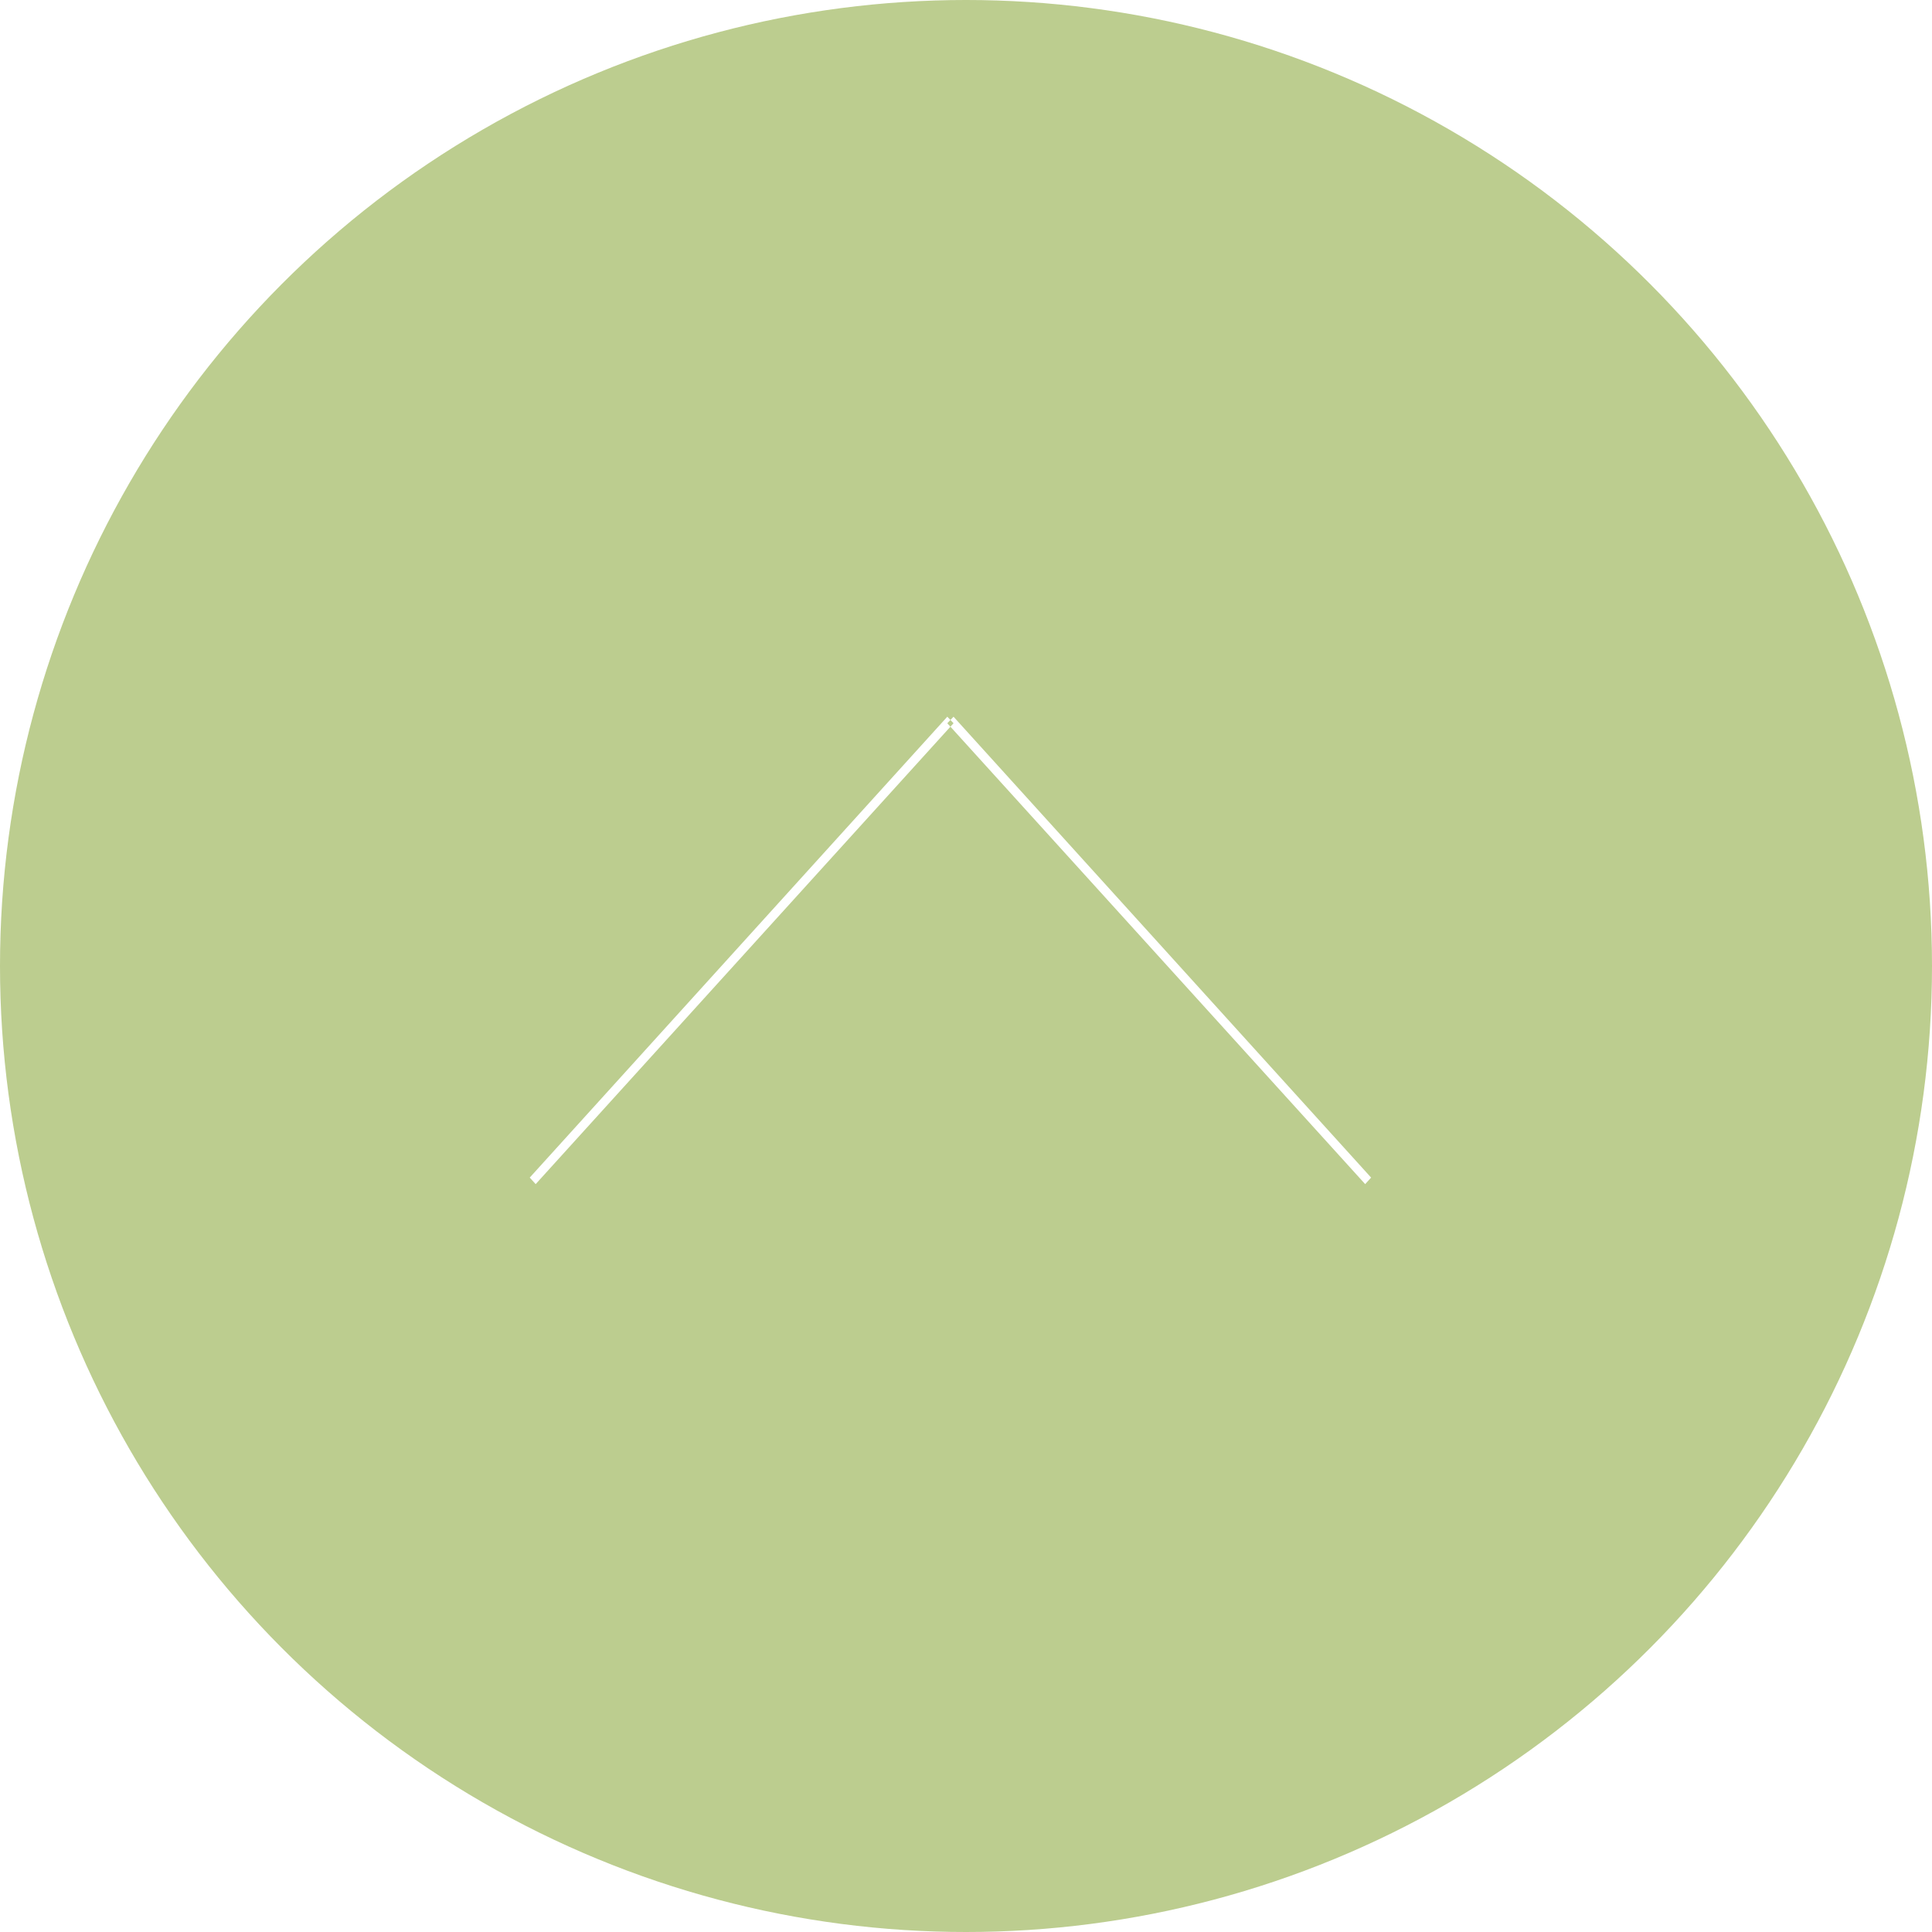 <svg id="pagetop.svg" xmlns="http://www.w3.org/2000/svg" xmlns:xlink="http://www.w3.org/1999/xlink" width="62" height="62" viewBox="0 0 62 62">
  <defs>
    <style>
      .cls-1 {
        fill: #bccd8f;
      }

      .cls-2 {
        fill: #fff;
        fill-rule: evenodd;
        filter: url(#filter);
      }
    </style>
    <filter id="filter" x="1830" y="3852" width="35" height="23" filterUnits="userSpaceOnUse">
      <feGaussianBlur result="blur" stdDeviation="0.667" in="SourceAlpha"/>
      <feComposite result="composite"/>
      <feComposite result="composite-2"/>
      <feComposite result="composite-3"/>
      <feFlood result="flood" flood-color="#fff"/>
      <feComposite result="composite-4" operator="in" in2="composite-3"/>
      <feBlend result="blend" mode="screen" in2="SourceGraphic"/>
      <feBlend result="blend-2" in="SourceGraphic"/>
    </filter>
  </defs>
  <circle id="楕円形_2" data-name="楕円形 2" class="cls-1" cx="31" cy="31" r="31"/>
  <path id="シェイプ_7" data-name="シェイプ 7" class="cls-2" d="M1834.19,3871l-0.19-.21,13.4-14.79,0.2,0.21Zm13.21-14.79,0.2-.21,13.4,14.79-0.19.21Z" transform="translate(-1817 -3833)"/>
</svg>
